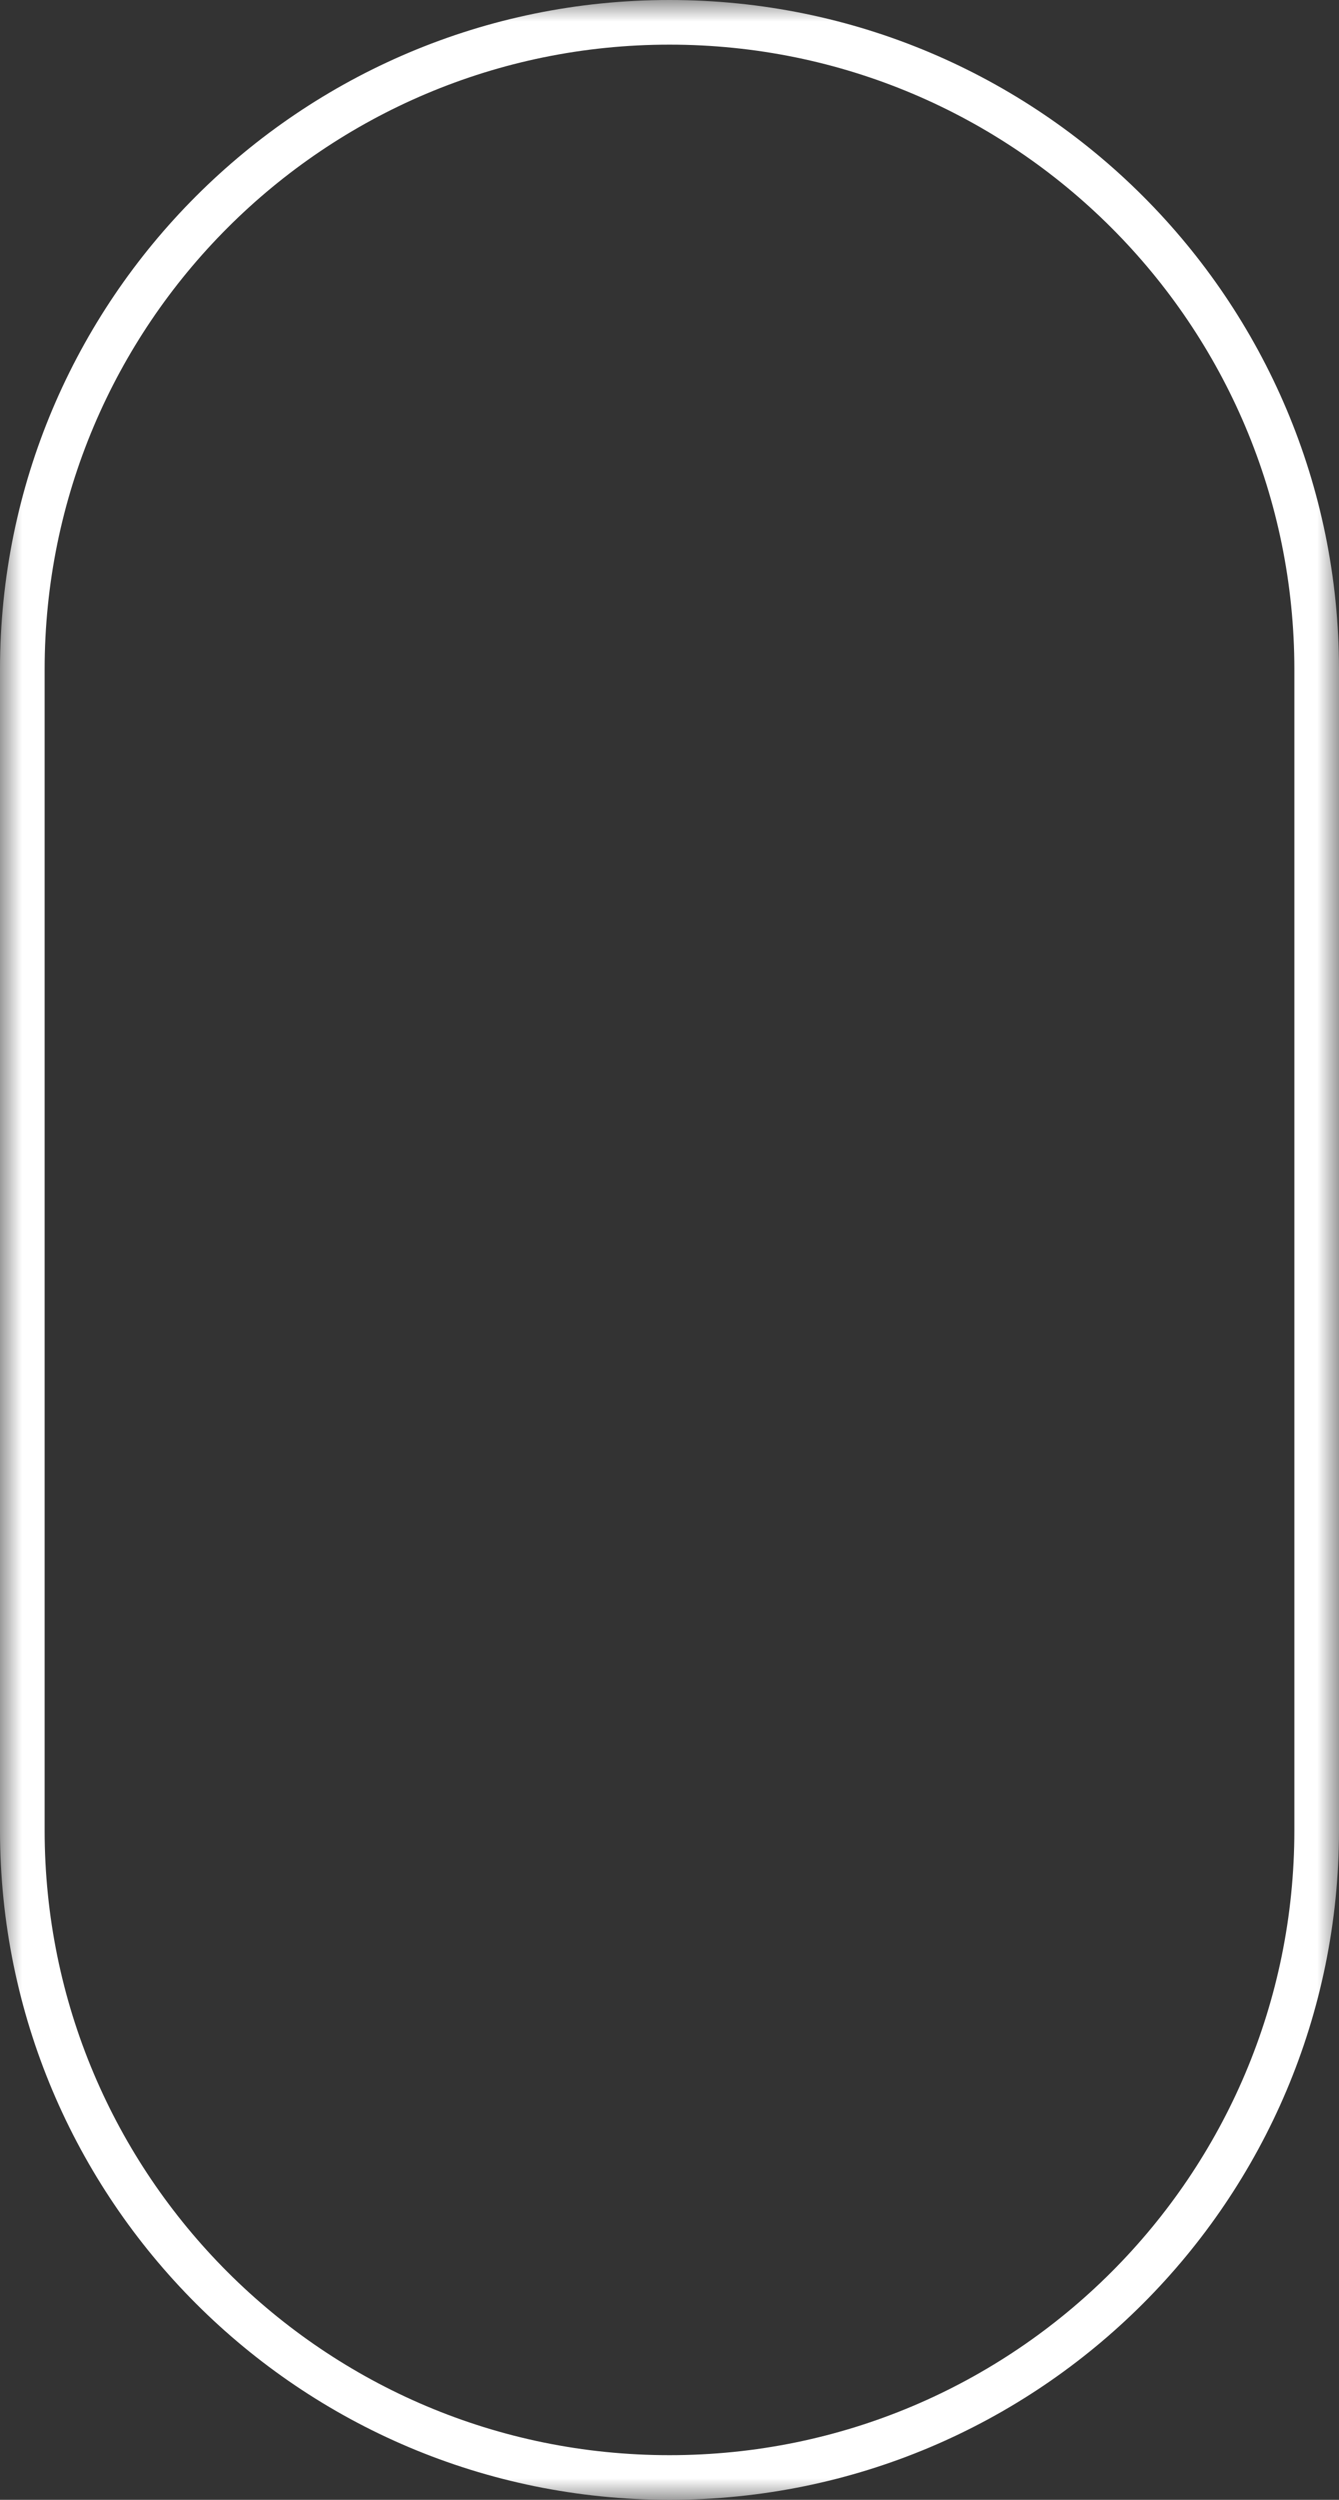 <svg width="30" height="56" viewBox="0 0 30 56" fill="none" xmlns="http://www.w3.org/2000/svg">
<rect x="0" y="0" width="30" height="56" fill="#333333" stroke="none"/>
<g clip-path="url(#clip0_4_11)">
<mask id="mask0_4_11" style="mask-type:luminance" maskUnits="userSpaceOnUse" x="0" y="0" width="30" height="56">
<path d="M30 0H0V56H30V0Z" fill="white"/>
</mask>
<g mask="url(#mask0_4_11)">
<path d="M29.5 15C29.5 6.992 23.008 0.5 15 0.5C6.992 0.5 0.5 6.992 0.5 15V41C0.5 49.008 6.992 55.5 15 55.5C23.008 55.5 29.5 49.008 29.5 41V15Z" stroke="white"/>
</g>
</g>
<defs>
<clipPath id="clip0_4_11">
<rect width="30" height="56" fill="white"/>
</clipPath>
</defs>
</svg>
